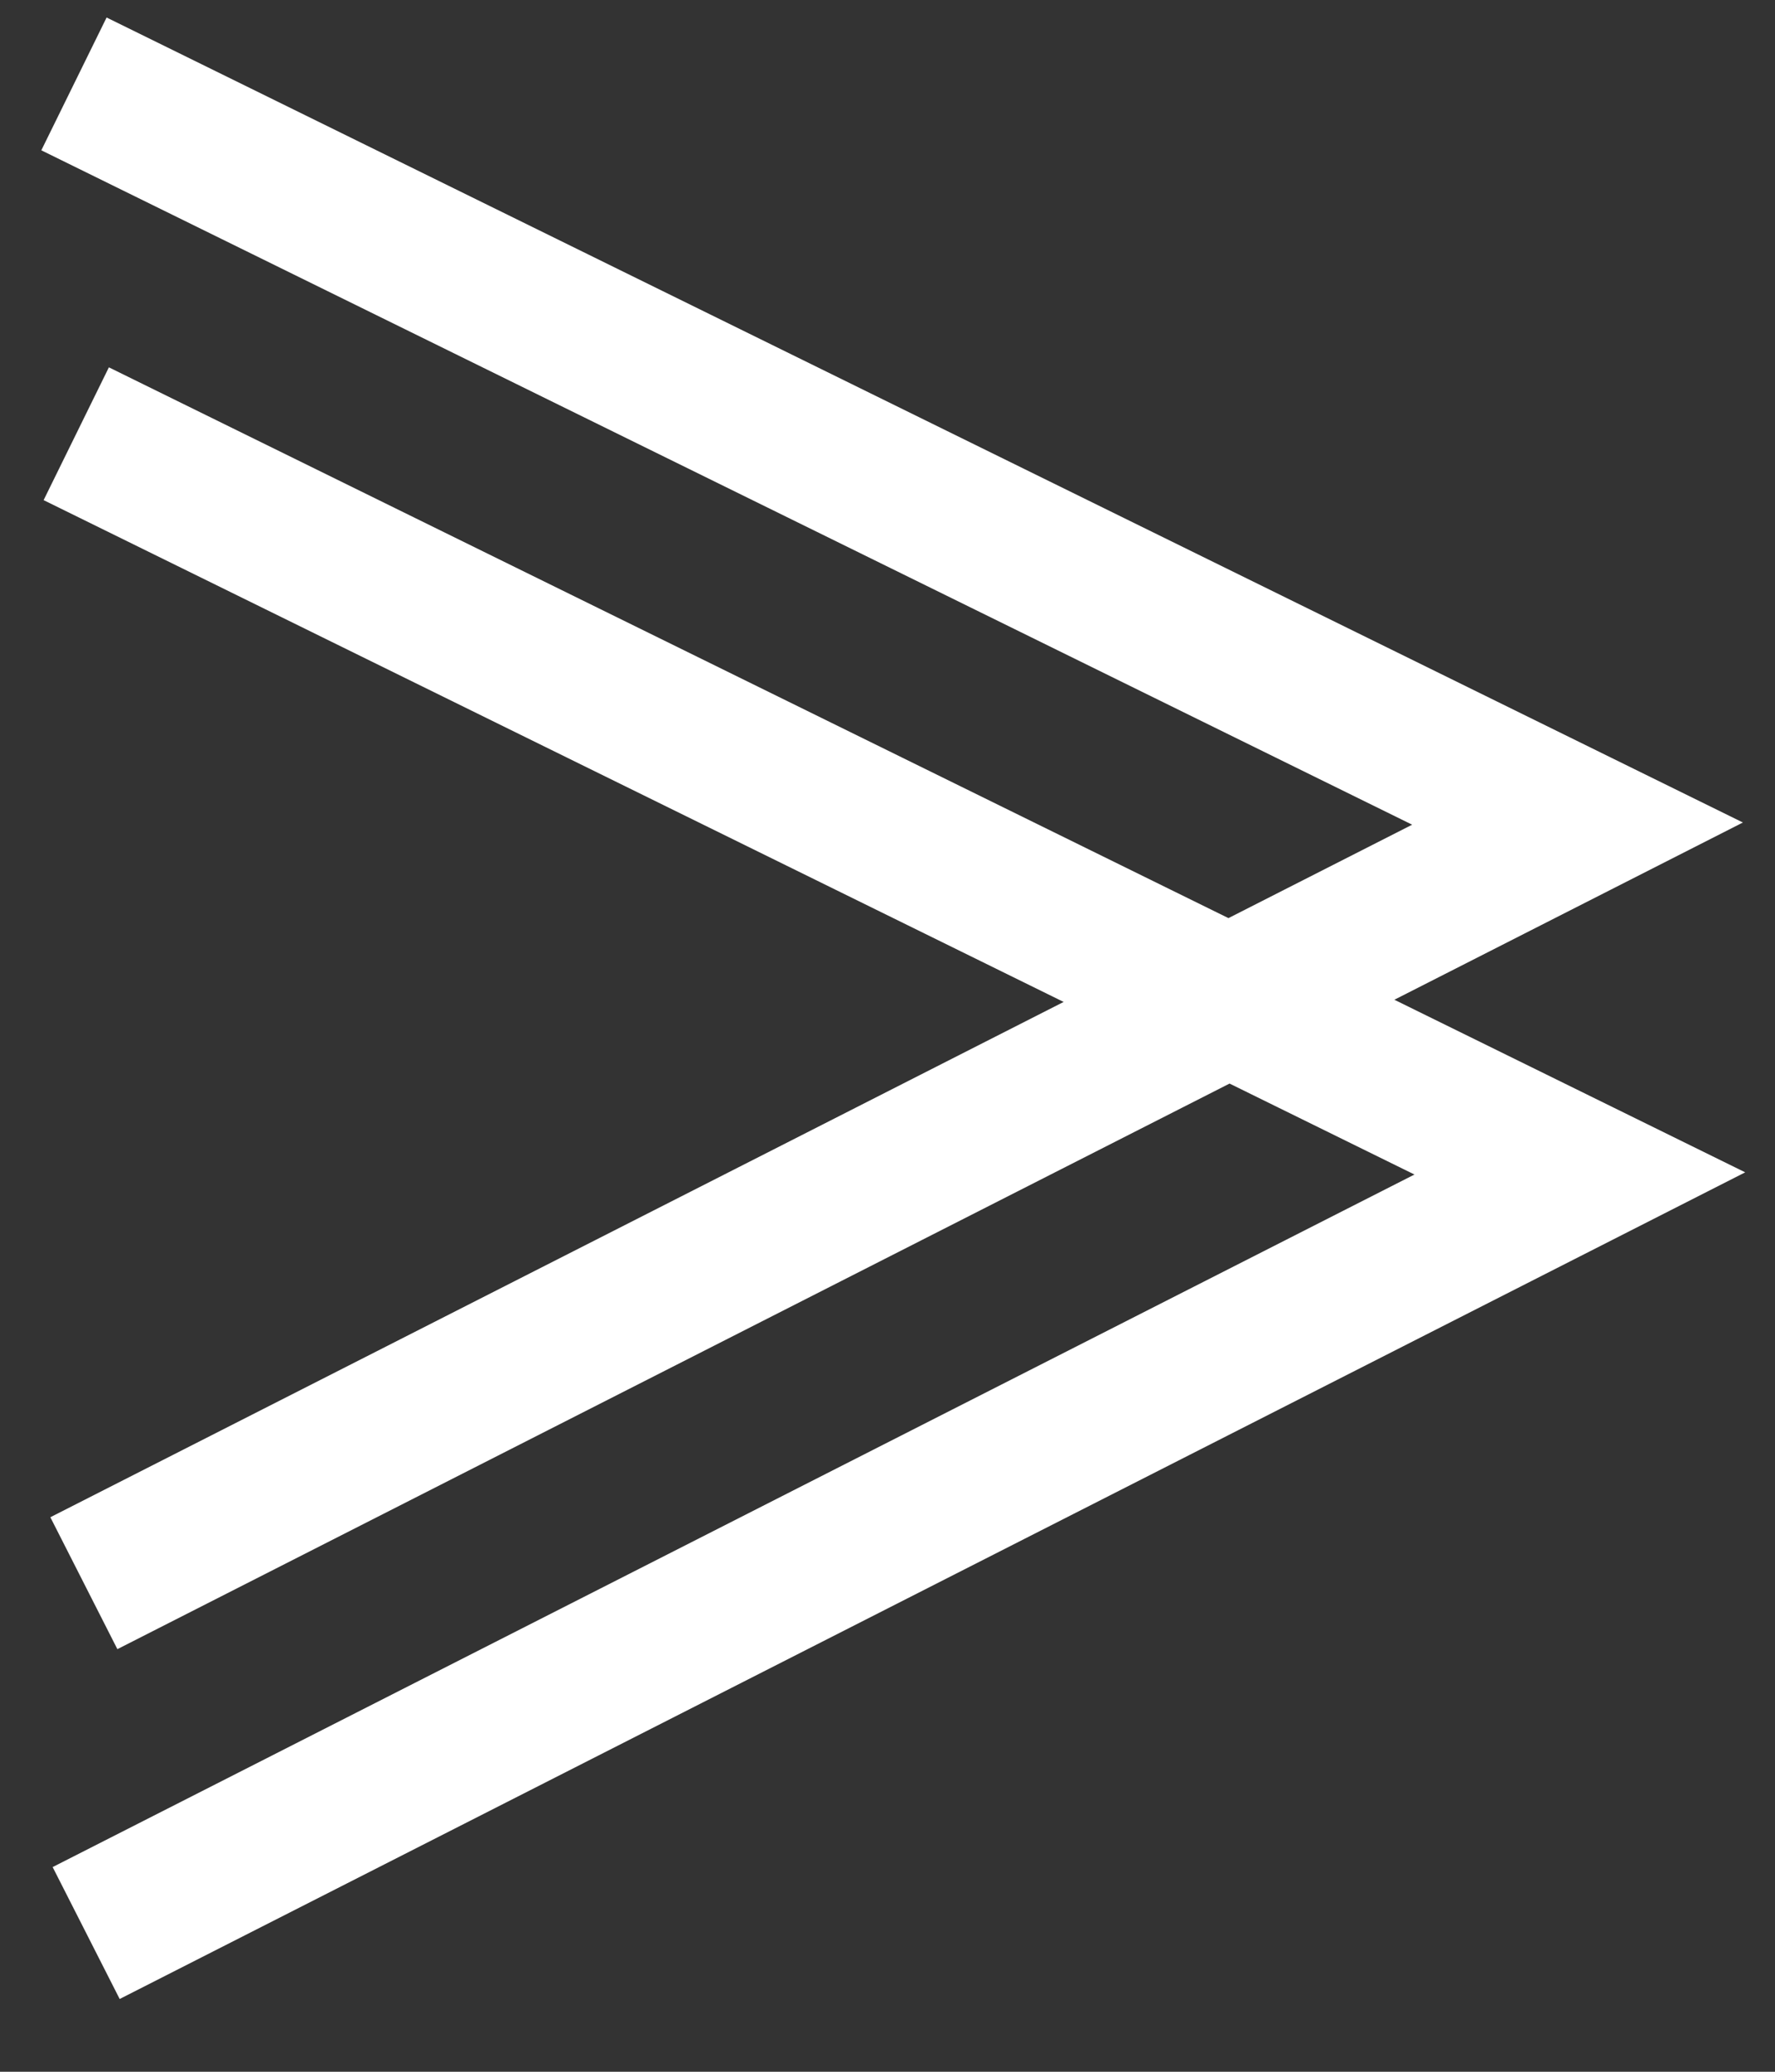<svg xmlns="http://www.w3.org/2000/svg" width="24" height="28" viewBox="0 0 24 28" fill="none"><rect x="0" y="0" width="24" height="28" fill="#333333" stroke="none"/><path d="M1.031 5.862L21.361 15.859L1.165 26.125M1 1.134L21.33 11.131L1.134 21.397" stroke="white" stroke-width="2"></path></svg>